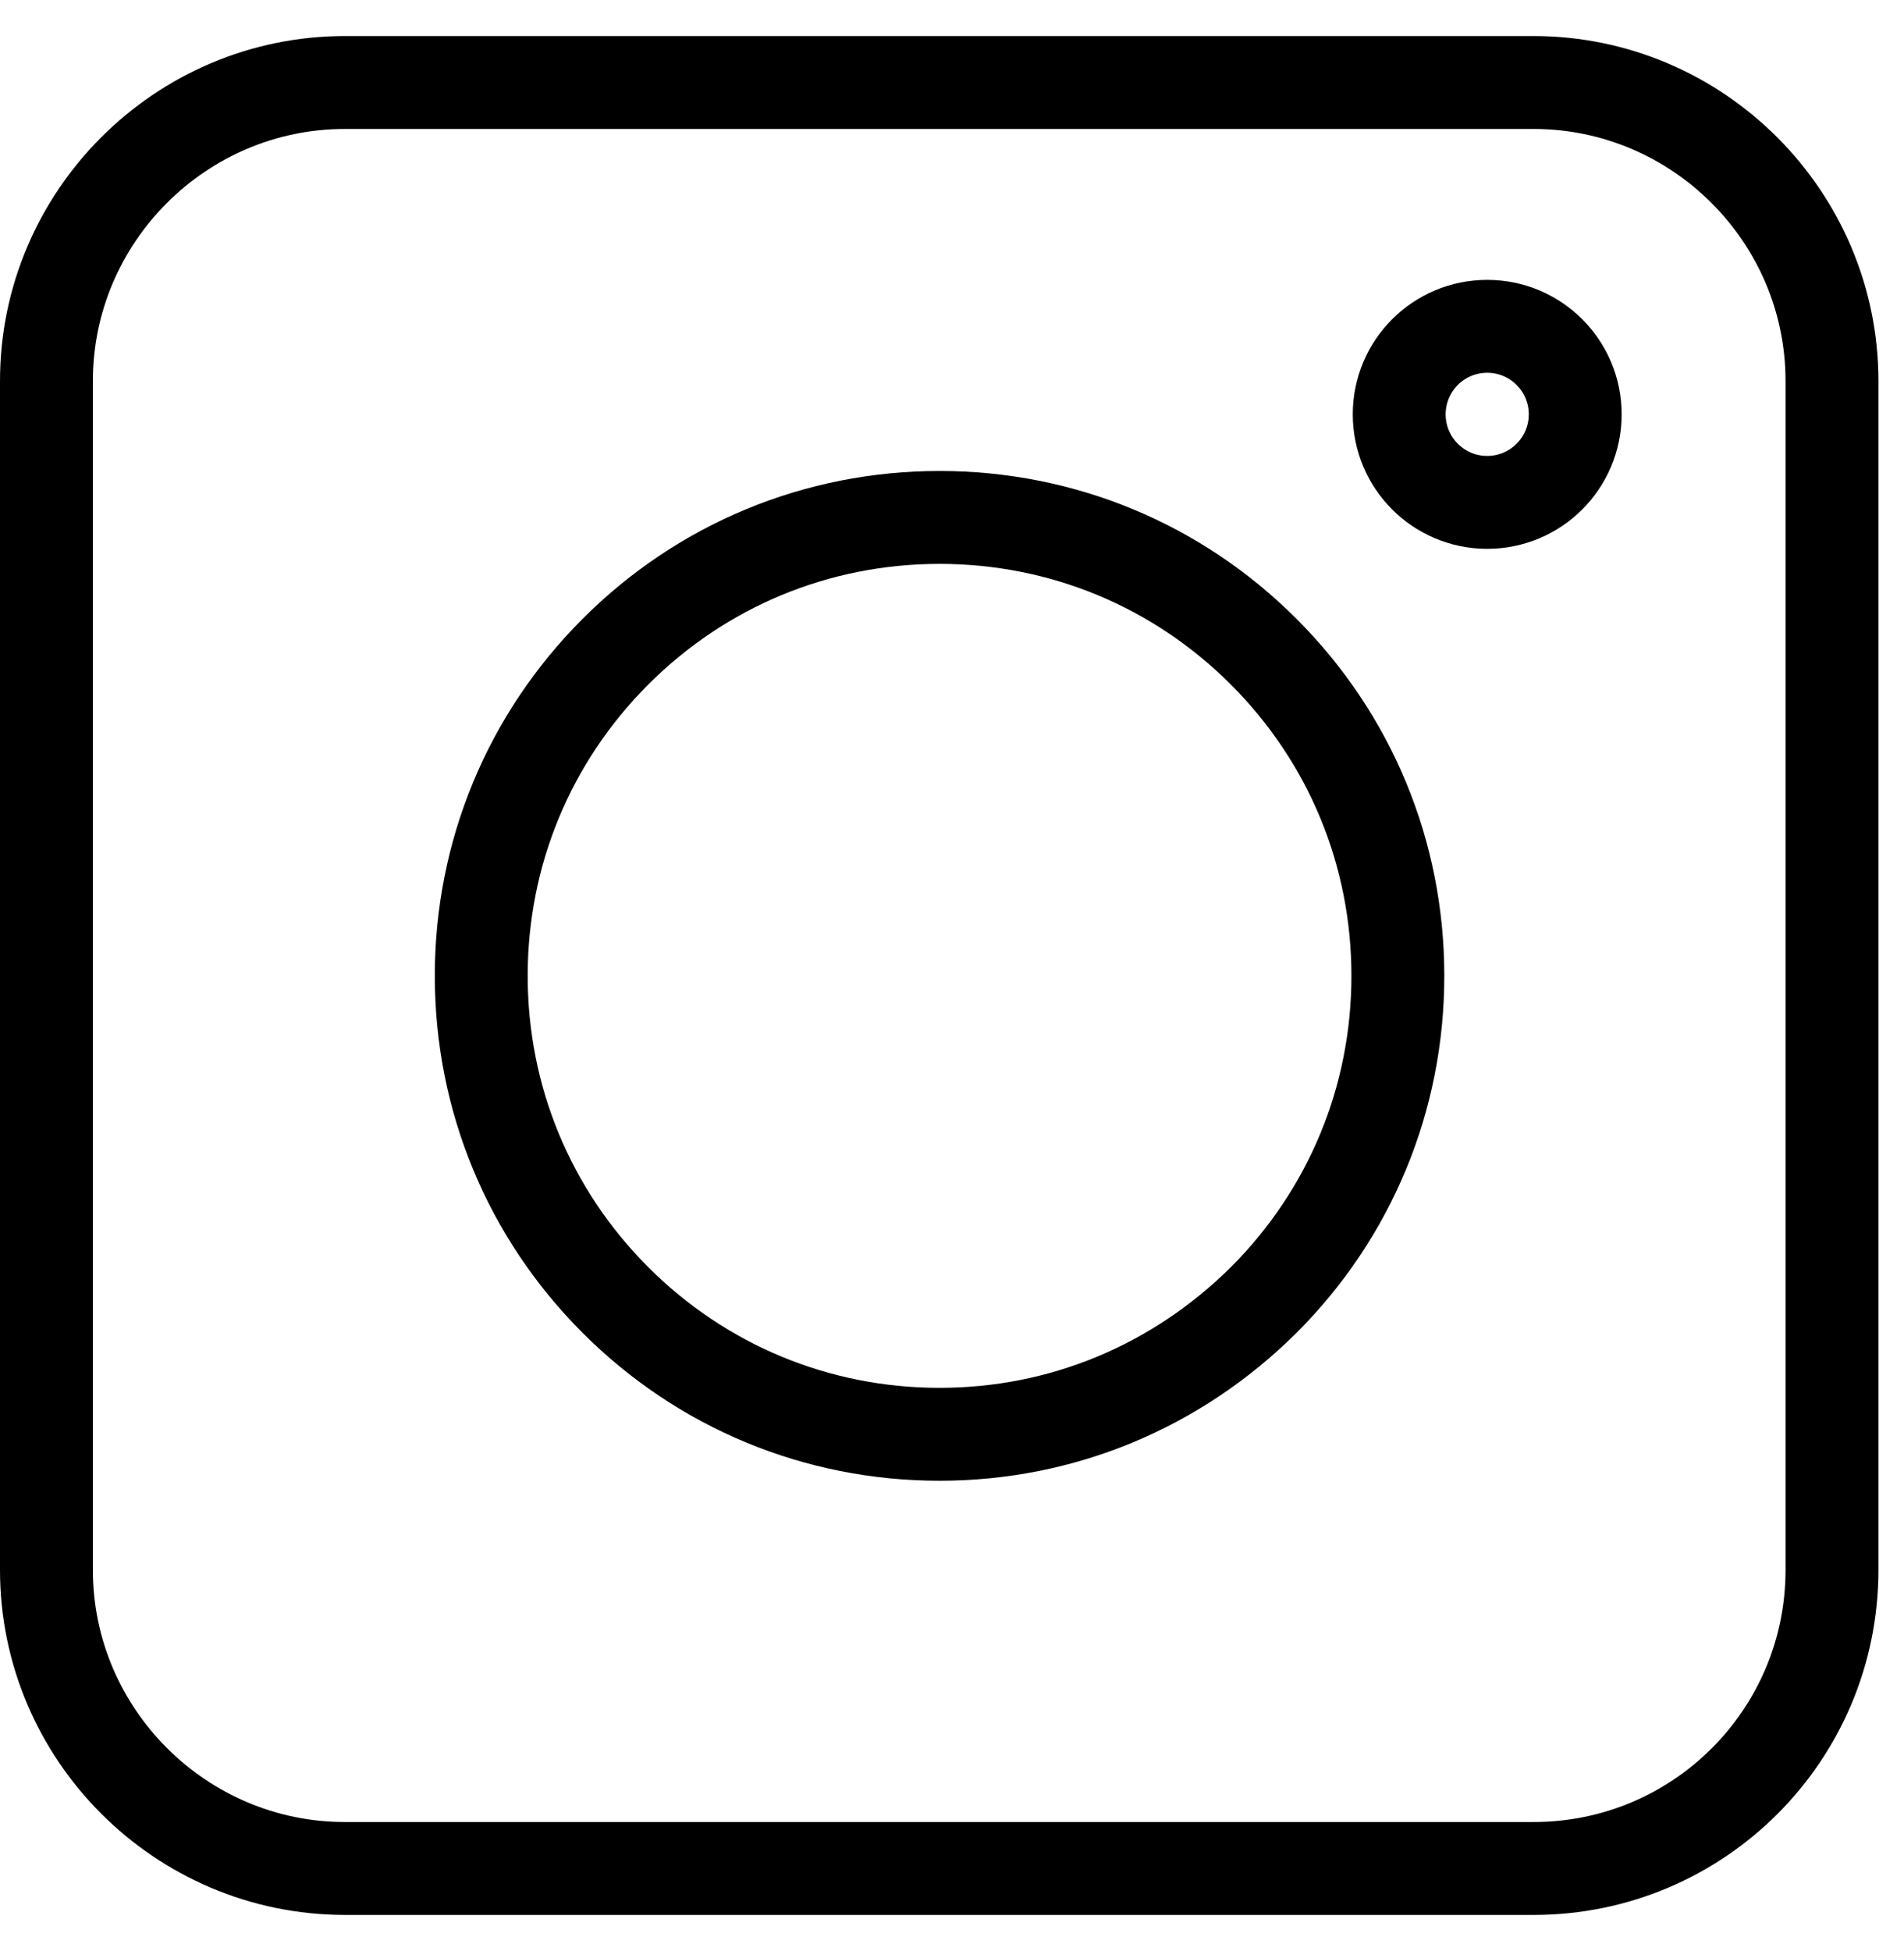 <?xml version="1.0" encoding="UTF-8"?> <svg xmlns="http://www.w3.org/2000/svg" width="41" height="42" viewBox="0 0 41 42" fill="none"> <path d="M33.022 40.224H7.427C3.89 40.224 1 37.335 1 33.798V8.202C1 4.665 3.89 1.776 7.427 1.776H33.022C36.559 1.776 39.449 4.665 39.449 8.202V33.798C39.449 37.351 36.575 40.224 33.022 40.224Z" stroke="black" stroke-width="2"></path> <path d="M13.253 27.987C15.116 29.85 17.595 30.877 20.232 30.877C22.869 30.877 25.332 29.85 27.211 27.987C29.075 26.124 30.101 23.645 30.101 21.008C30.101 18.371 29.075 15.892 27.211 14.029C25.348 12.165 22.869 11.139 20.232 11.139C17.595 11.139 15.116 12.165 13.253 14.029C11.39 15.892 10.363 18.371 10.363 21.008C10.363 23.645 11.39 26.124 13.253 27.987Z" stroke="black" stroke-width="2"></path> <path d="M32.025 10.815C33.071 10.815 33.92 9.966 33.92 8.92C33.92 7.873 33.071 7.025 32.025 7.025C30.978 7.025 30.13 7.873 30.13 8.92C30.13 9.966 30.978 10.815 32.025 10.815Z" stroke="black" stroke-width="2"></path> </svg> 